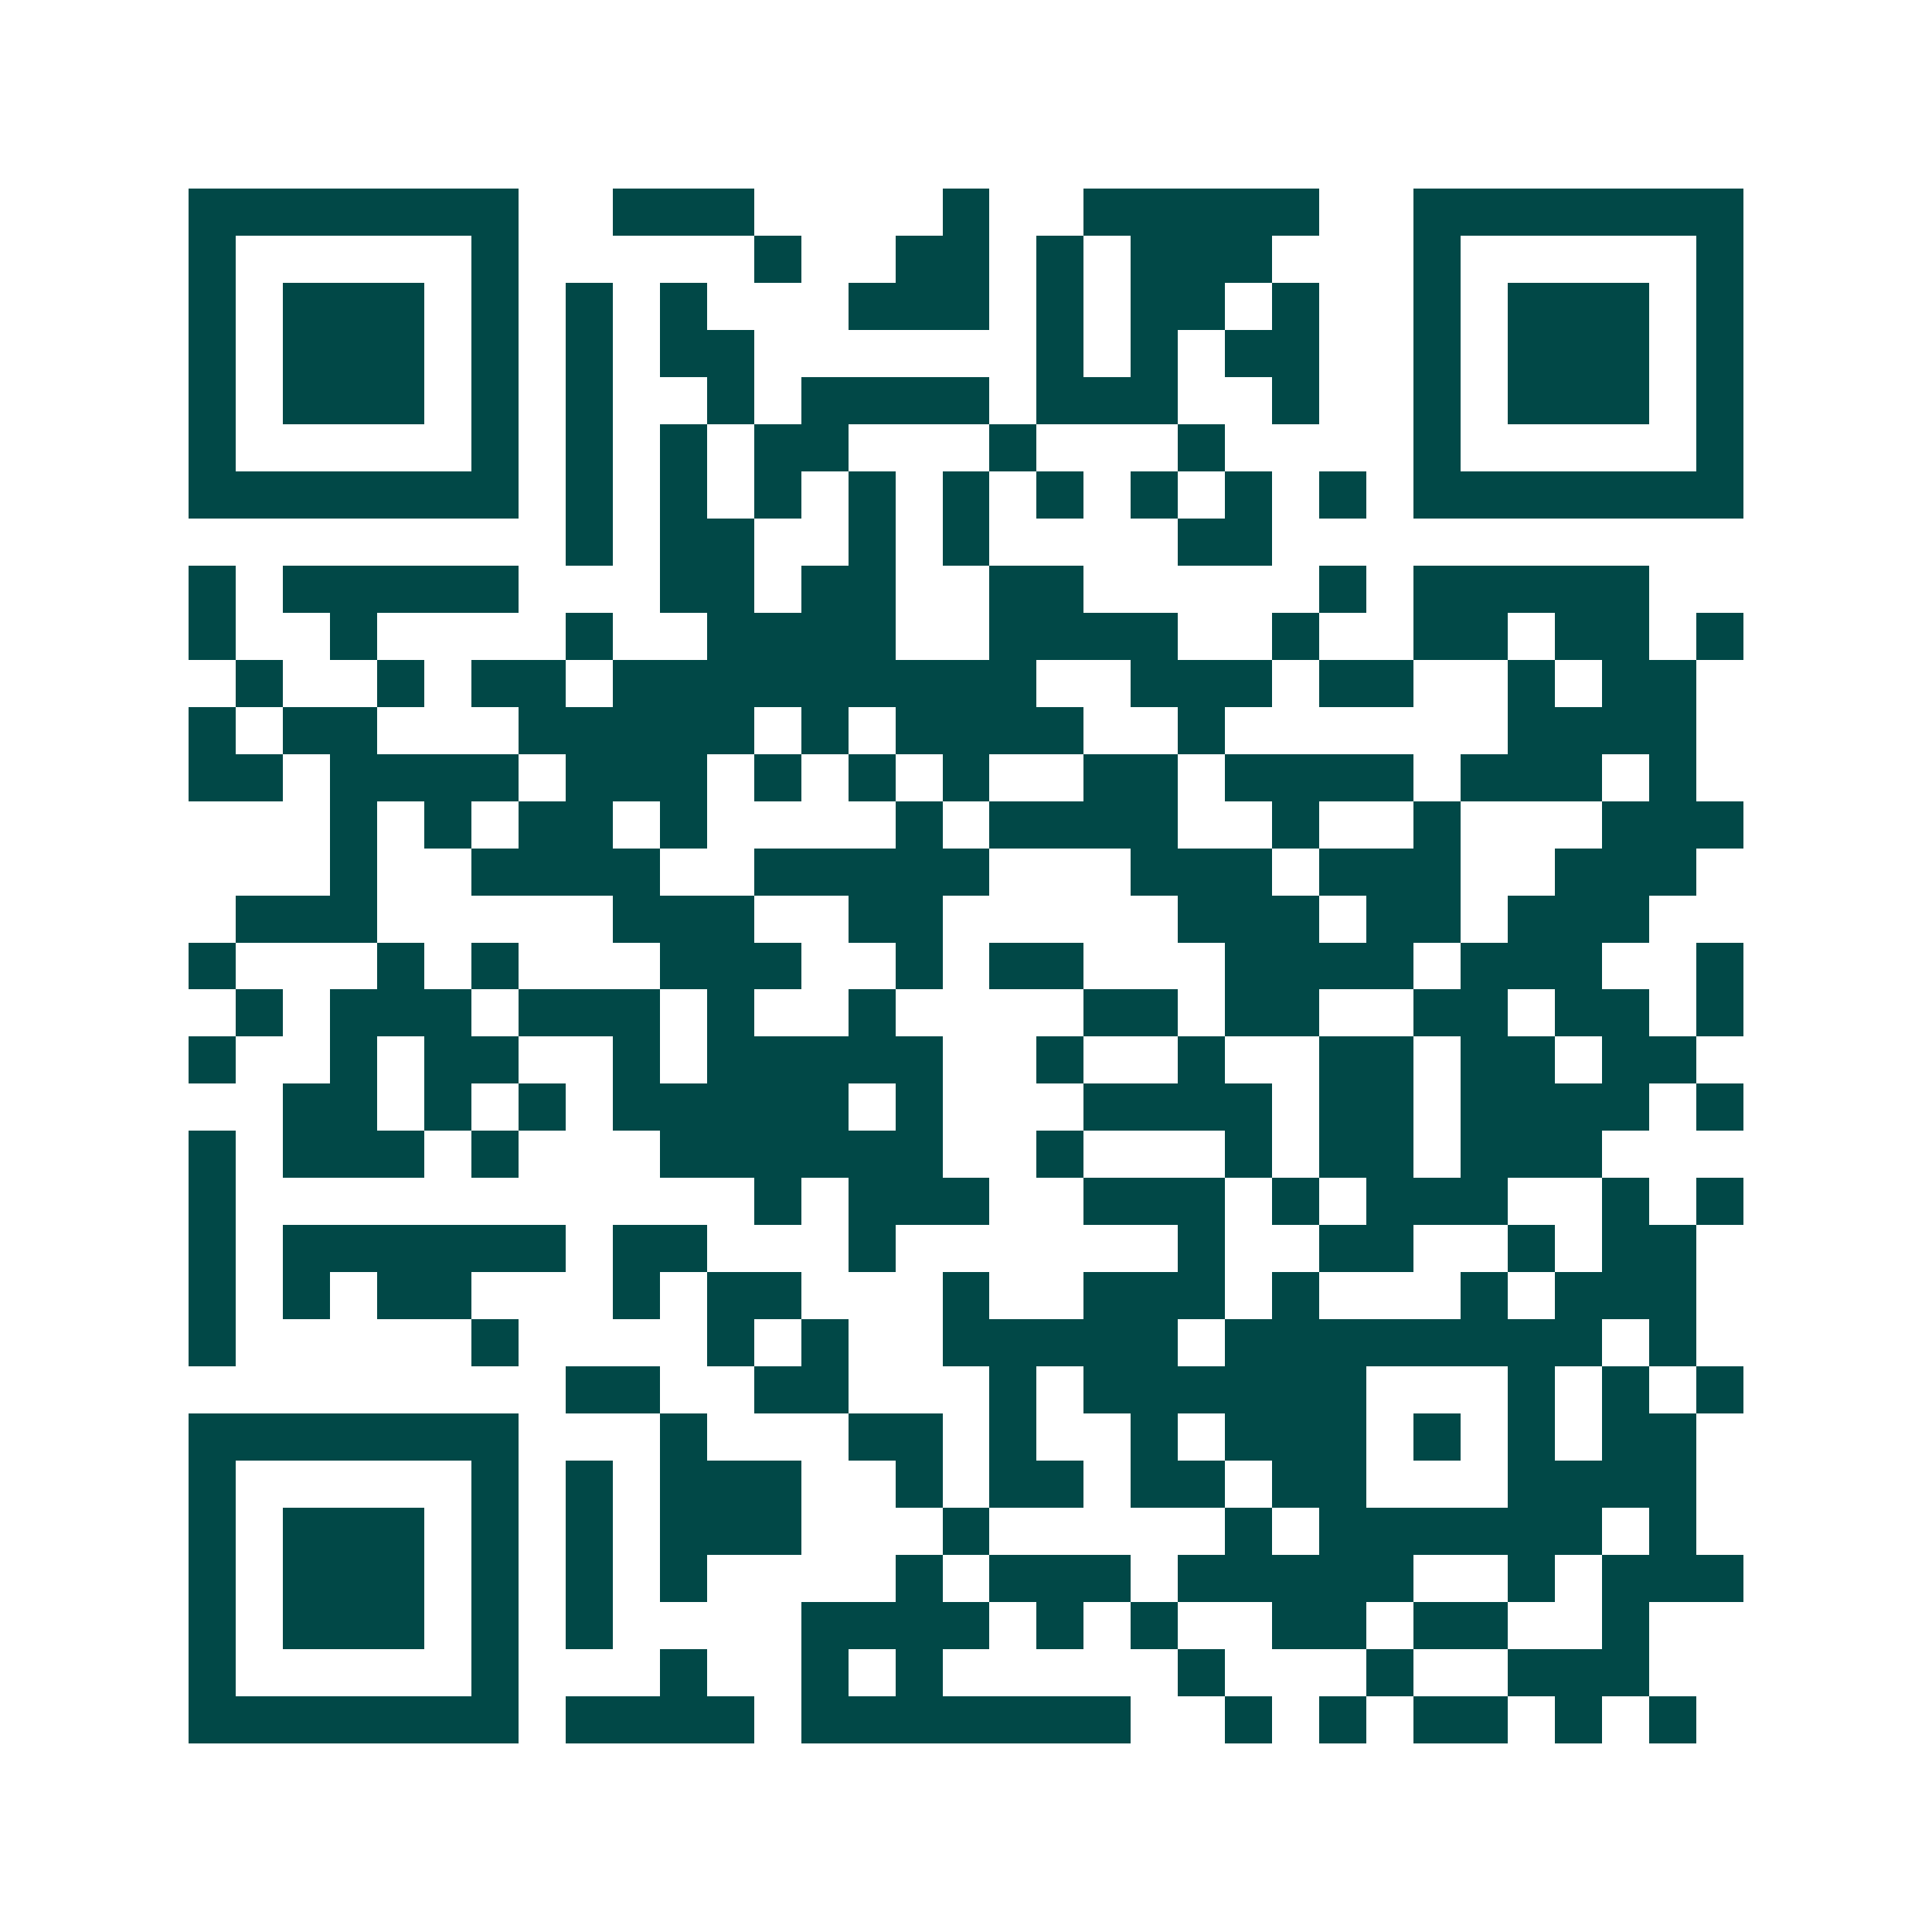 <svg xmlns="http://www.w3.org/2000/svg" width="200" height="200" viewBox="0 0 41 41" shape-rendering="crispEdges"><path fill="#ffffff" d="M0 0h41v41H0z"/><path stroke="#014847" d="M4 4.5h7m2 0h3m4 0h1m2 0h5m2 0h7M4 5.5h1m5 0h1m5 0h1m2 0h2m1 0h1m1 0h3m3 0h1m5 0h1M4 6.5h1m1 0h3m1 0h1m1 0h1m1 0h1m3 0h3m1 0h1m1 0h2m1 0h1m2 0h1m1 0h3m1 0h1M4 7.5h1m1 0h3m1 0h1m1 0h1m1 0h2m6 0h1m1 0h1m1 0h2m2 0h1m1 0h3m1 0h1M4 8.5h1m1 0h3m1 0h1m1 0h1m2 0h1m1 0h4m1 0h3m2 0h1m2 0h1m1 0h3m1 0h1M4 9.5h1m5 0h1m1 0h1m1 0h1m1 0h2m3 0h1m3 0h1m4 0h1m5 0h1M4 10.5h7m1 0h1m1 0h1m1 0h1m1 0h1m1 0h1m1 0h1m1 0h1m1 0h1m1 0h1m1 0h7M12 11.5h1m1 0h2m2 0h1m1 0h1m4 0h2M4 12.5h1m1 0h5m3 0h2m1 0h2m2 0h2m5 0h1m1 0h5M4 13.5h1m2 0h1m4 0h1m2 0h4m2 0h4m2 0h1m2 0h2m1 0h2m1 0h1M5 14.5h1m2 0h1m1 0h2m1 0h9m2 0h3m1 0h2m2 0h1m1 0h2M4 15.5h1m1 0h2m3 0h5m1 0h1m1 0h4m2 0h1m6 0h4M4 16.5h2m1 0h4m1 0h3m1 0h1m1 0h1m1 0h1m2 0h2m1 0h4m1 0h3m1 0h1M7 17.5h1m1 0h1m1 0h2m1 0h1m4 0h1m1 0h4m2 0h1m2 0h1m3 0h3M7 18.5h1m2 0h4m2 0h5m3 0h3m1 0h3m2 0h3M5 19.5h3m5 0h3m2 0h2m5 0h3m1 0h2m1 0h3M4 20.5h1m3 0h1m1 0h1m3 0h3m2 0h1m1 0h2m3 0h4m1 0h3m2 0h1M5 21.5h1m1 0h3m1 0h3m1 0h1m2 0h1m4 0h2m1 0h2m2 0h2m1 0h2m1 0h1M4 22.5h1m2 0h1m1 0h2m2 0h1m1 0h5m2 0h1m2 0h1m2 0h2m1 0h2m1 0h2M6 23.5h2m1 0h1m1 0h1m1 0h5m1 0h1m3 0h4m1 0h2m1 0h4m1 0h1M4 24.5h1m1 0h3m1 0h1m3 0h6m2 0h1m3 0h1m1 0h2m1 0h3M4 25.5h1m11 0h1m1 0h3m2 0h3m1 0h1m1 0h3m2 0h1m1 0h1M4 26.5h1m1 0h6m1 0h2m3 0h1m6 0h1m2 0h2m2 0h1m1 0h2M4 27.5h1m1 0h1m1 0h2m3 0h1m1 0h2m3 0h1m2 0h3m1 0h1m3 0h1m1 0h3M4 28.5h1m5 0h1m4 0h1m1 0h1m2 0h5m1 0h8m1 0h1M12 29.5h2m2 0h2m3 0h1m1 0h6m3 0h1m1 0h1m1 0h1M4 30.5h7m3 0h1m3 0h2m1 0h1m2 0h1m1 0h3m1 0h1m1 0h1m1 0h2M4 31.5h1m5 0h1m1 0h1m1 0h3m2 0h1m1 0h2m1 0h2m1 0h2m3 0h4M4 32.5h1m1 0h3m1 0h1m1 0h1m1 0h3m3 0h1m5 0h1m1 0h6m1 0h1M4 33.5h1m1 0h3m1 0h1m1 0h1m1 0h1m4 0h1m1 0h3m1 0h5m2 0h1m1 0h3M4 34.5h1m1 0h3m1 0h1m1 0h1m4 0h4m1 0h1m1 0h1m2 0h2m1 0h2m2 0h1M4 35.5h1m5 0h1m3 0h1m2 0h1m1 0h1m5 0h1m3 0h1m2 0h3M4 36.5h7m1 0h4m1 0h7m2 0h1m1 0h1m1 0h2m1 0h1m1 0h1"/></svg>
